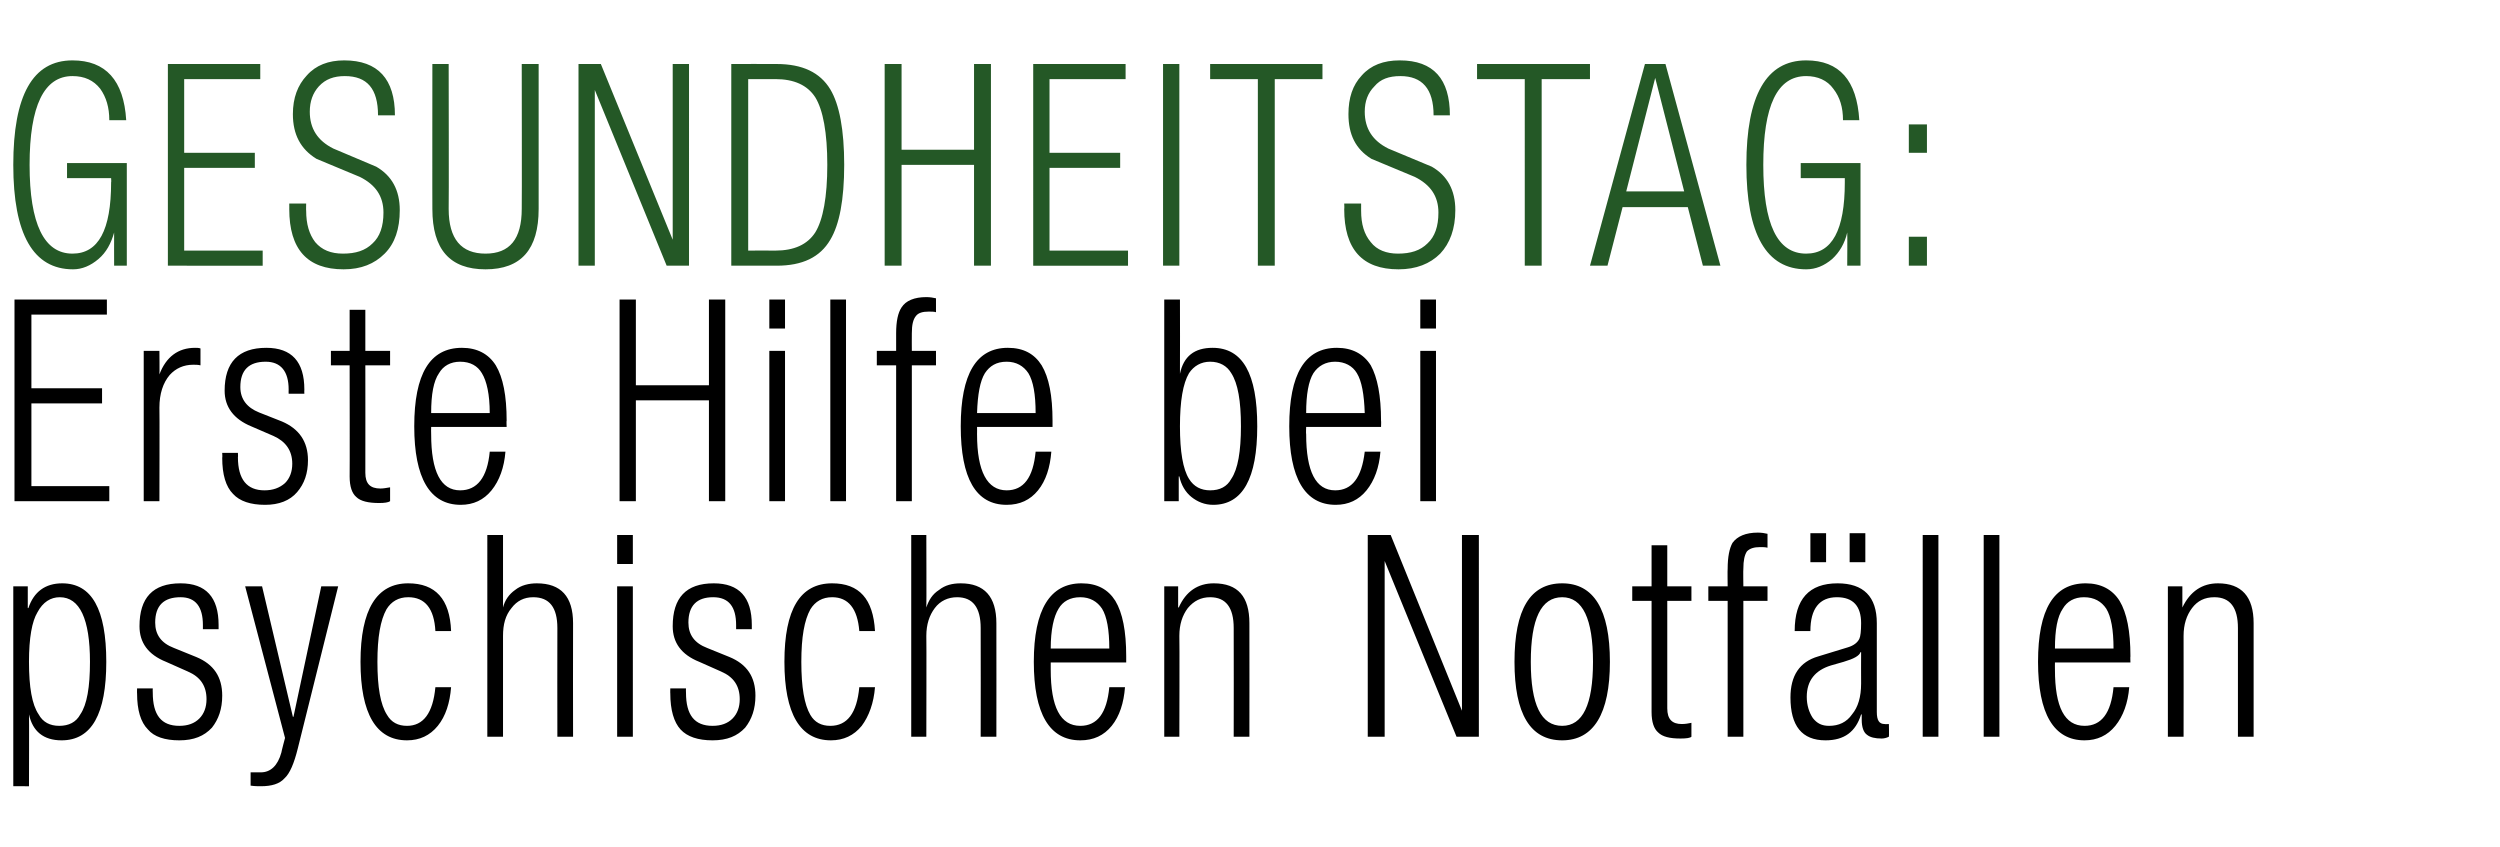 <?xml version="1.0" standalone="no"?><!DOCTYPE svg PUBLIC "-//W3C//DTD SVG 1.1//EN" "http://www.w3.org/Graphics/SVG/1.1/DTD/svg11.dtd"><svg xmlns="http://www.w3.org/2000/svg" version="1.1" width="414px" height="140.3px" viewBox="0 -8 414 140.3" style="top:-8px"><desc>GESUNDHEITSTAG: Erste Hilfe bei psychischen Notf llen</desc><defs/><g id="Polygon98554"><path d="m2.2 122.2V89.1h2.4v3.6h.1c.9-2.7 2.8-4.1 5.6-4.1c4.9 0 7.3 4.3 7.3 13c0 8.6-2.4 13-7.4 13c-3 0-4.8-1.5-5.4-4.3c.04-.04 0 11.9 0 11.9H2.2zm11.1-11.9c1.1-1.6 1.6-4.5 1.6-8.7c0-7.1-1.7-10.7-5-10.7c-1.5 0-2.8.8-3.7 2.5c-.9 1.5-1.4 4.2-1.4 8.2c0 4.2.5 7.1 1.6 8.7c.7 1.3 1.9 1.9 3.4 1.9c1.6 0 2.8-.6 3.5-1.9zm20.9-2.5c0-2.2-1-3.7-3.1-4.6l-3.6-1.6c-3-1.2-4.4-3.2-4.4-5.9c0-4.7 2.2-7.1 6.8-7.1c4.2 0 6.3 2.3 6.3 6.9v.7h-2.6v-.7c0-3-1.2-4.6-3.7-4.6c-2.8 0-4.2 1.4-4.2 4.2c0 2 1 3.4 3.1 4.2l3.7 1.5c2.9 1.2 4.3 3.3 4.3 6.4c0 2.2-.6 3.9-1.7 5.3c-1.3 1.4-3 2.1-5.4 2.1c-2.4 0-4.2-.6-5.2-1.8c-1.2-1.2-1.8-3.2-1.8-6c-.02.04 0-.8 0-.8h2.6s-.03.7 0 .7c0 3.7 1.4 5.5 4.4 5.5c1.4 0 2.5-.4 3.3-1.2c.8-.8 1.2-1.9 1.2-3.2zm13 6.4l-6.6-25.1h2.8l5.1 21.6h.1l4.6-21.6h2.8L49.3 116c-.6 2.4-1.3 4.1-2.2 4.9c-.8.9-2.1 1.3-3.9 1.3c-.5 0-1 0-1.7-.1v-2.2h1.7c1.6 0 2.8-1.1 3.4-3.3c-.03-.03.6-2.4.6-2.4zm20.2-2c2.7 0 4.3-2.1 4.7-6.4h2.6c-.2 2.6-.9 4.8-2.2 6.4c-1.3 1.6-3 2.4-5.1 2.4c-5.1 0-7.7-4.4-7.7-13c0-8.7 2.7-13 7.9-13c4.5 0 6.9 2.6 7.1 7.9h-2.6c-.2-3.7-1.7-5.6-4.5-5.6c-1.6 0-2.8.7-3.6 2c-1 1.8-1.5 4.6-1.5 8.7c0 4.2.5 7.1 1.6 8.8c.7 1.2 1.8 1.8 3.3 1.8zm13.3 1.8V80.6h2.6v12c.3-1.2 1-2.2 2-2.9c1-.8 2.3-1.1 3.6-1.1c4 0 6 2.2 6 6.6c-.03.03 0 18.8 0 18.8h-2.6s-.03-17.97 0-18c0-3.4-1.3-5.1-4-5.1c-1.5 0-2.7.6-3.6 1.8c-1 1.2-1.4 2.7-1.4 4.6c-.01-.01 0 16.7 0 16.7h-2.6zm21.5 0V89.1h2.6V114h-2.6zm0-28.6v-4.8h2.6v4.8h-2.6zm20.3 22.4c0-2.2-1-3.7-3.1-4.6l-3.6-1.6c-3-1.2-4.4-3.2-4.4-5.9c0-4.7 2.2-7.1 6.8-7.1c4.2 0 6.3 2.3 6.3 6.9v.7h-2.6v-.7c0-3-1.2-4.6-3.8-4.6c-2.7 0-4.1 1.4-4.1 4.2c0 2 1 3.4 3.1 4.2l3.7 1.5c2.9 1.2 4.3 3.3 4.3 6.4c0 2.2-.6 3.9-1.7 5.3c-1.3 1.4-3 2.1-5.4 2.1c-2.4 0-4.2-.6-5.3-1.8c-1.1-1.2-1.7-3.2-1.7-6c-.02.04 0-.8 0-.8h2.6s-.03.7 0 .7c0 3.7 1.4 5.5 4.4 5.5c1.4 0 2.5-.4 3.3-1.2c.8-.8 1.2-1.9 1.2-3.2zm15 4.4c2.8 0 4.4-2.1 4.8-6.4h2.6c-.2 2.6-1 4.8-2.2 6.4c-1.3 1.6-3 2.4-5.1 2.4c-5.1 0-7.7-4.4-7.7-13c0-8.7 2.6-13 7.9-13c4.5 0 6.8 2.6 7.1 7.9h-2.6c-.3-3.7-1.8-5.6-4.5-5.6c-1.6 0-2.8.7-3.6 2c-1 1.8-1.5 4.6-1.5 8.7c0 4.2.5 7.1 1.5 8.8c.7 1.2 1.8 1.8 3.3 1.8zm13.4 1.8V80.6h2.5s.04 12.01 0 12c.4-1.2 1-2.2 2.1-2.9c1-.8 2.2-1.1 3.6-1.1c3.9 0 5.9 2.2 5.9 6.6c.02.03 0 18.8 0 18.8h-2.6s.03-17.97 0-18c0-3.4-1.3-5.1-3.9-5.1c-1.5 0-2.8.6-3.7 1.8c-.9 1.2-1.4 2.7-1.4 4.6c.04-.01 0 16.7 0 16.7h-2.5zm28-1.8c2.8 0 4.4-2.1 4.8-6.4h2.6c-.2 2.6-.9 4.8-2.2 6.4c-1.3 1.6-3 2.4-5.2 2.4c-5.1 0-7.7-4.4-7.7-13c0-8.7 2.7-13 7.9-13c2.6 0 4.4 1 5.6 2.9c1.2 2 1.8 5 1.8 9.2v1H174v1.2c0 6.2 1.6 9.3 4.9 9.3zm-3.6-19.4c-.8 1.3-1.3 3.5-1.3 6.6h9.7c0-3.1-.4-5.3-1.2-6.6c-.8-1.2-2-1.9-3.6-1.9c-1.7 0-2.9.7-3.6 1.9zm17.5 21.2V89.1h2.3v3.5h.1c1.2-2.7 3.2-4 5.8-4c4 0 5.9 2.2 5.9 6.6c.02.03 0 18.8 0 18.8h-2.6s.03-17.97 0-18c0-3.4-1.3-5.1-3.9-5.1c-1.5 0-2.7.6-3.7 1.8c-.9 1.2-1.4 2.7-1.4 4.6c.05-.01 0 16.7 0 16.7h-2.5zm33.7 0V80.6h3.8l11.8 29.1V80.6h2.8V114h-3.7l-11.9-29.1V114h-2.8zm32.2.6c-5.3 0-7.9-4.4-7.9-13c0-8.7 2.6-13 7.9-13c5.2 0 7.9 4.3 7.9 13c0 8.6-2.7 13-7.9 13zm0-23.7c-3.5 0-5.2 3.6-5.2 10.7c0 7.1 1.7 10.6 5.2 10.6c3.4 0 5.1-3.5 5.1-10.6c0-7.1-1.7-10.7-5.1-10.7zm14.8 19V91.5h-3.2v-2.4h3.2v-6.8h2.6v6.8h4v2.4h-4v17.8c0 1.8.8 2.6 2.4 2.6c.6 0 1.1-.1 1.6-.2v2.3c-.2.2-.8.3-1.8.3c-1.8 0-3-.3-3.7-1c-.7-.6-1.1-1.7-1.1-3.4zm12.6 4.1V91.5h-3.2v-2.4h3.2s-.04-2.9 0-2.9c0-2 .3-3.4.8-4.3c.8-1.1 2.2-1.7 4.2-1.7c.6 0 1.2.1 1.6.2v2.3c-.4-.1-.8-.1-1.2-.1c-1 0-1.7.2-2.2.7c-.4.6-.6 1.5-.6 2.9c-.04 0 0 2.9 0 2.9h4v2.4h-4V114h-2.6zm18.1-23.1c-2.9 0-4.4 1.9-4.4 5.6h-2.6c0-5.3 2.4-7.9 7.1-7.9c4.3 0 6.5 2.2 6.5 6.6v14.7c0 1.4.4 2 1.3 2c.01.04.7 0 .7 0c0 0 .05 2.1 0 2.1c-.4.2-.8.3-1.2.3c-1.1 0-1.9-.2-2.4-.6c-.6-.4-.9-1.3-.9-2.5c.01-.01 0-.9 0-.9c0 0-.07.05-.1 0c-.9 2.9-2.8 4.3-5.9 4.3c-3.9 0-5.8-2.4-5.8-7.1c0-3.6 1.5-5.9 4.6-6.8l4.9-1.5c1-.3 1.6-.8 1.9-1.4c.2-.4.3-1.3.3-2.6c0-2.8-1.3-4.3-4-4.3zm4 14.3c-.02 0 0-5.2 0-5.2c0 0-.1-.04-.1 0c-.2.6-1.1 1.1-2.8 1.6l-2.1.6c-2.6.8-4 2.5-4 5.2c0 1.4.4 2.6 1 3.5c.7.9 1.5 1.3 2.7 1.3c1.6 0 2.9-.6 3.8-1.9c1-1.2 1.5-2.9 1.5-5.1zm-8.4-20.1v-4.8h2.6v4.8h-2.6zm6.5 0v-4.8h2.6v4.8h-2.6zm12.1 28.9V80.6h2.6V114h-2.6zm10.1 0V80.6h2.6V114h-2.6zm16.7-1.8c2.8 0 4.4-2.1 4.8-6.4h2.6c-.2 2.6-1 4.8-2.3 6.4c-1.3 1.6-3 2.4-5.1 2.4c-5.1 0-7.7-4.4-7.7-13c0-8.7 2.6-13 7.9-13c2.5 0 4.4 1 5.6 2.9c1.2 2 1.8 5 1.8 9.2c-.04-.04 0 1 0 1h-12.5s-.02 1.16 0 1.2c0 6.2 1.6 9.3 4.9 9.3zm-3.6-19.4c-.9 1.3-1.3 3.5-1.3 6.6h9.7c0-3.1-.4-5.3-1.2-6.6c-.8-1.2-2-1.9-3.7-1.9c-1.6 0-2.8.7-3.5 1.9zM359 114V89.1h2.4v3.5s.05.01 0 0c1.3-2.7 3.3-4 5.9-4c3.9 0 5.9 2.2 5.9 6.6V114h-2.6v-18c0-3.4-1.3-5.1-3.9-5.1c-1.6 0-2.8.6-3.7 1.8c-.9 1.2-1.4 2.7-1.4 4.6c.02-.01 0 16.7 0 16.7H359z" stroke="none" fill="#000"/></g><g id="Polygon98553"><path d="m2.4 75V41.6h15.3v2.5H5.2v12.2h11.7v2.5H5.2v13.7h12.9v2.5H2.4zm21.4 0V50.1h2.6s.04 3.93 0 3.9c1.1-2.9 3.1-4.4 5.9-4.4c.3 0 .6 0 .9.1v2.8c-.4-.1-.8-.1-1.2-.1c-1.6 0-2.9.6-3.9 1.7c-1.1 1.3-1.7 3.1-1.7 5.4c.04-.04 0 15.5 0 15.5h-2.6zm24.6-6.2c0-2.2-1.1-3.7-3.1-4.6l-3.7-1.6c-2.9-1.2-4.4-3.2-4.4-5.9c0-4.7 2.3-7.1 6.9-7.1c4.2 0 6.3 2.3 6.3 6.9c-.03.01 0 .7 0 .7h-2.6s-.02-.69 0-.7c0-3-1.3-4.6-3.8-4.6c-2.8 0-4.2 1.4-4.2 4.2c0 2 1.1 3.4 3.1 4.2l3.8 1.5c2.8 1.2 4.3 3.3 4.3 6.4c0 2.2-.6 3.9-1.8 5.3c-1.2 1.4-3 2.1-5.3 2.1c-2.4 0-4.2-.6-5.3-1.8c-1.2-1.2-1.8-3.2-1.8-6c.05.04 0-.8 0-.8h2.6s.04.7 0 .7c0 3.7 1.5 5.5 4.4 5.5c1.4 0 2.5-.4 3.4-1.2c.8-.8 1.2-1.9 1.2-3.2zm9.5 2.1c.03.03 0-18.4 0-18.4h-3.1v-2.4h3.1v-6.8h2.6v6.8h4.1v2.4h-4.1s.02 17.82 0 17.8c0 1.8.8 2.6 2.5 2.6c.5 0 1-.1 1.6-.2v2.3c-.3.2-.9.3-1.8.3c-1.8 0-3.1-.3-3.8-1c-.7-.6-1.1-1.7-1.1-3.4zm18.3 2.3c2.8 0 4.5-2.1 4.9-6.4h2.6c-.2 2.6-1 4.8-2.3 6.4c-1.3 1.6-3 2.4-5.1 2.4c-5.1 0-7.7-4.4-7.7-13c0-8.7 2.6-13 7.9-13c2.5 0 4.4 1 5.6 2.9c1.2 2 1.8 5 1.8 9.2c-.05-.04 0 1 0 1H71.4s-.03 1.16 0 1.2c0 6.2 1.6 9.3 4.8 9.3zm-3.5-19.4c-.9 1.3-1.3 3.5-1.3 6.6h9.7c0-3.1-.5-5.3-1.3-6.6c-.7-1.2-1.9-1.9-3.6-1.9c-1.6 0-2.8.7-3.5 1.9zM117.4 75V58.3h-12.1V75h-2.7V41.6h2.7v14.2h12.1V41.6h2.7V75h-2.7zm10 0V50.1h2.6V75h-2.6zm0-28.6v-4.8h2.6v4.8h-2.6zM137.5 75V41.6h2.6V75h-2.6zm10.9 0V52.5h-3.2v-2.4h3.2v-2.9c0-2 .3-3.4.9-4.3c.7-1.1 2.1-1.7 4.1-1.7c.6 0 1.2.1 1.6.2v2.3c-.3-.1-.8-.1-1.2-.1c-1 0-1.7.2-2.1.7c-.5.6-.7 1.5-.7 2.9c-.02 0 0 2.9 0 2.9h4v2.4h-4V75h-2.6zm18.3-1.8c2.8 0 4.4-2.1 4.8-6.4h2.6c-.2 2.6-.9 4.8-2.2 6.4c-1.3 1.6-3 2.4-5.2 2.4c-5.1 0-7.6-4.4-7.6-13c0-8.7 2.6-13 7.8-13c2.6 0 4.4 1 5.6 2.9c1.2 2 1.8 5 1.8 9.2v1h-12.5s.02 1.16 0 1.2c0 6.2 1.7 9.3 4.9 9.3zm-3.6-19.4c-.8 1.3-1.2 3.5-1.3 6.6h9.7c0-3.1-.4-5.3-1.2-6.6c-.8-1.2-2-1.9-3.6-1.9c-1.7 0-2.8.7-3.6 1.9zM192.8 75V41.6h2.6s.03 12.29 0 12.3c.6-2.9 2.4-4.3 5.4-4.3c5 0 7.4 4.3 7.4 13c0 8.6-2.4 13-7.3 13c-1.4 0-2.6-.5-3.6-1.3c-1-.8-1.7-2-2-3.4c-.04-.02-.1 0-.1 0v4.1h-2.4zm4.1-21.2c-1 1.7-1.5 4.6-1.5 8.8c0 4.2.5 7.1 1.5 8.7c.8 1.3 2 1.9 3.5 1.9c1.6 0 2.8-.6 3.5-1.9c1.1-1.6 1.6-4.6 1.6-8.7c0-4.2-.5-7.1-1.6-8.8c-.7-1.2-1.9-1.9-3.5-1.9c-1.5 0-2.7.7-3.5 1.9zm24.2 19.4c2.8 0 4.4-2.1 4.9-6.4h2.6c-.2 2.6-1 4.8-2.3 6.4c-1.3 1.6-3 2.4-5.1 2.4c-5.1 0-7.7-4.4-7.7-13c0-8.7 2.6-13 7.9-13c2.5 0 4.4 1 5.6 2.9c1.1 2 1.7 5 1.7 9.2c.04-.04 0 1 0 1h-12.4s-.05 1.16 0 1.2c0 6.2 1.6 9.3 4.8 9.3zm-3.6-19.4c-.8 1.3-1.2 3.5-1.2 6.6h9.7c-.1-3.1-.5-5.3-1.3-6.6c-.7-1.2-2-1.9-3.6-1.9c-1.6 0-2.8.7-3.6 1.9zM235.2 75V50.1h2.6V75h-2.6zm0-28.6v-4.8h2.6v4.8h-2.6z" stroke="none" fill="#000"/></g><g id="Polygon98552"><path d="m18.4 21.5h-7.3V19h9.9v17h-2.1s-.02-5.52 0-5.5c-.5 1.8-1.3 3.3-2.6 4.4c-1.3 1.1-2.7 1.7-4.2 1.7c-6.6 0-9.9-5.8-9.9-17.3C2.2 7.8 5.4 2 12 2c5.5 0 8.5 3.3 8.9 9.9h-2.8c0-2.1-.5-3.8-1.5-5.2C15.5 5.3 14 4.6 12 4.6c-4.7 0-7.1 4.9-7.1 14.7C4.9 29.1 7.3 34 12 34c4.3 0 6.4-3.9 6.4-11.8c.05-.01 0-.7 0-.7zM27.8 36V2.6h15.3v2.5H30.5v12.2h11.7v2.5H30.5v13.7h13v2.5H27.8zM57 2c5.6 0 8.4 3.1 8.4 9.1h-2.8c0-4.4-1.8-6.5-5.5-6.5c-1.8 0-3.2.5-4.3 1.7c-1 1.1-1.5 2.5-1.5 4.2c0 2.8 1.3 4.8 3.9 6.1c2.4 1 4.7 2 7.1 3c2.6 1.5 3.9 3.9 3.9 7.2c0 3.1-.8 5.5-2.5 7.2c-1.7 1.7-3.9 2.6-6.8 2.6c-6 0-9-3.3-9-10c.01.04 0-.9 0-.9h2.8s-.03 1.22 0 1.2c0 2.2.5 3.9 1.5 5.2c1.1 1.3 2.6 1.9 4.6 1.9c2.1 0 3.7-.5 4.9-1.7c1.2-1.1 1.8-2.8 1.8-5.1c0-2.7-1.3-4.6-3.9-5.9l-7.2-3c-2.6-1.6-3.9-4-3.9-7.4c0-2.7.8-4.8 2.3-6.4C52.3 2.8 54.4 2 57 2zm23.4 34.6c-5.9 0-8.8-3.3-8.8-10c-.02.04 0-24 0-24h2.7s.05 23.99 0 24c0 5 2.1 7.4 6.1 7.4c4 0 6-2.4 6-7.4c.04-.01 0-24 0-24h2.8v24c0 6.7-2.9 10-8.8 10zm15.4-.6V2.6h3.7l11.9 29.1V2.6h2.7V36h-3.7L98.5 6.9V36h-2.7zm25.3 0V2.6s7.46-.02 7.5 0c4.3 0 7.2 1.4 8.9 4.2c1.5 2.5 2.3 6.7 2.3 12.5c0 5.8-.8 9.9-2.3 12.4c-1.7 2.9-4.6 4.3-8.9 4.3h-7.5zm2.8-30.9v28.4s4.49-.03 4.5 0c3.1 0 5.3-1 6.6-3c1.3-2.1 2-5.9 2-11.2c0-5.3-.7-9.1-2-11.2c-1.3-2-3.5-3-6.6-3h-4.5zM161.3 36V19.3h-12V36h-2.8V2.6h2.8v14.2h12V2.6h2.8V36h-2.8zm9.8 0V2.6h15.3v2.5h-12.6v12.2h11.7v2.5h-11.7v13.7h13v2.5h-15.7zm21.5 0V2.6h2.7V36h-2.7zm15.7 0V5.1h-7.9V2.6H219v2.5h-7.9V36h-2.8zm23.5-34c5.6 0 8.3 3.1 8.3 9.1h-2.7c0-4.4-1.9-6.5-5.5-6.5c-1.9 0-3.3.5-4.3 1.7c-1.1 1.1-1.6 2.5-1.6 4.2c0 2.8 1.3 4.8 3.9 6.1l7.2 3c2.6 1.5 3.9 3.9 3.9 7.2c0 3.1-.9 5.5-2.5 7.2c-1.7 1.7-4 2.6-6.9 2.6c-6 0-9-3.3-9-10c.05.04 0-.9 0-.9h2.8v1.2c0 2.2.5 3.9 1.6 5.2c1 1.3 2.6 1.9 4.5 1.9c2.1 0 3.7-.5 4.9-1.7c1.2-1.1 1.8-2.8 1.8-5.1c0-2.7-1.3-4.6-3.9-5.9l-7.2-3c-2.6-1.6-3.8-4-3.8-7.4c0-2.7.7-4.8 2.2-6.4c1.5-1.7 3.6-2.5 6.3-2.5zm20.7 34V5.1h-7.9V2.6h18.7v2.5h-8V36h-2.8zm16.8-12.3h9.6l-4.8-18.8l-4.8 18.8zm-6 12.3l9.1-33.4h3.4l9.1 33.4H282l-2.5-9.7h-10.8l-2.5 9.7h-2.9zm42.2-14.5h-7.3V19h9.9v17h-2.2s.04-5.52 0-5.5c-.4 1.8-1.3 3.3-2.5 4.4c-1.3 1.1-2.7 1.7-4.3 1.7c-6.6 0-9.9-5.8-9.9-17.3c0-11.5 3.3-17.3 9.9-17.3c5.5 0 8.4 3.3 8.8 9.9h-2.7c0-2.1-.5-3.8-1.6-5.2c-1-1.4-2.6-2.1-4.5-2.1c-4.8 0-7.1 4.9-7.1 14.7c0 9.8 2.3 14.7 7.1 14.7c4.3 0 6.4-3.9 6.4-11.8v-.7zm10.6-4.2v-4.7h3v4.7h-3zm0 18.7v-4.8h3v4.8h-3z" stroke="none" fill="#245826"/></g></svg>